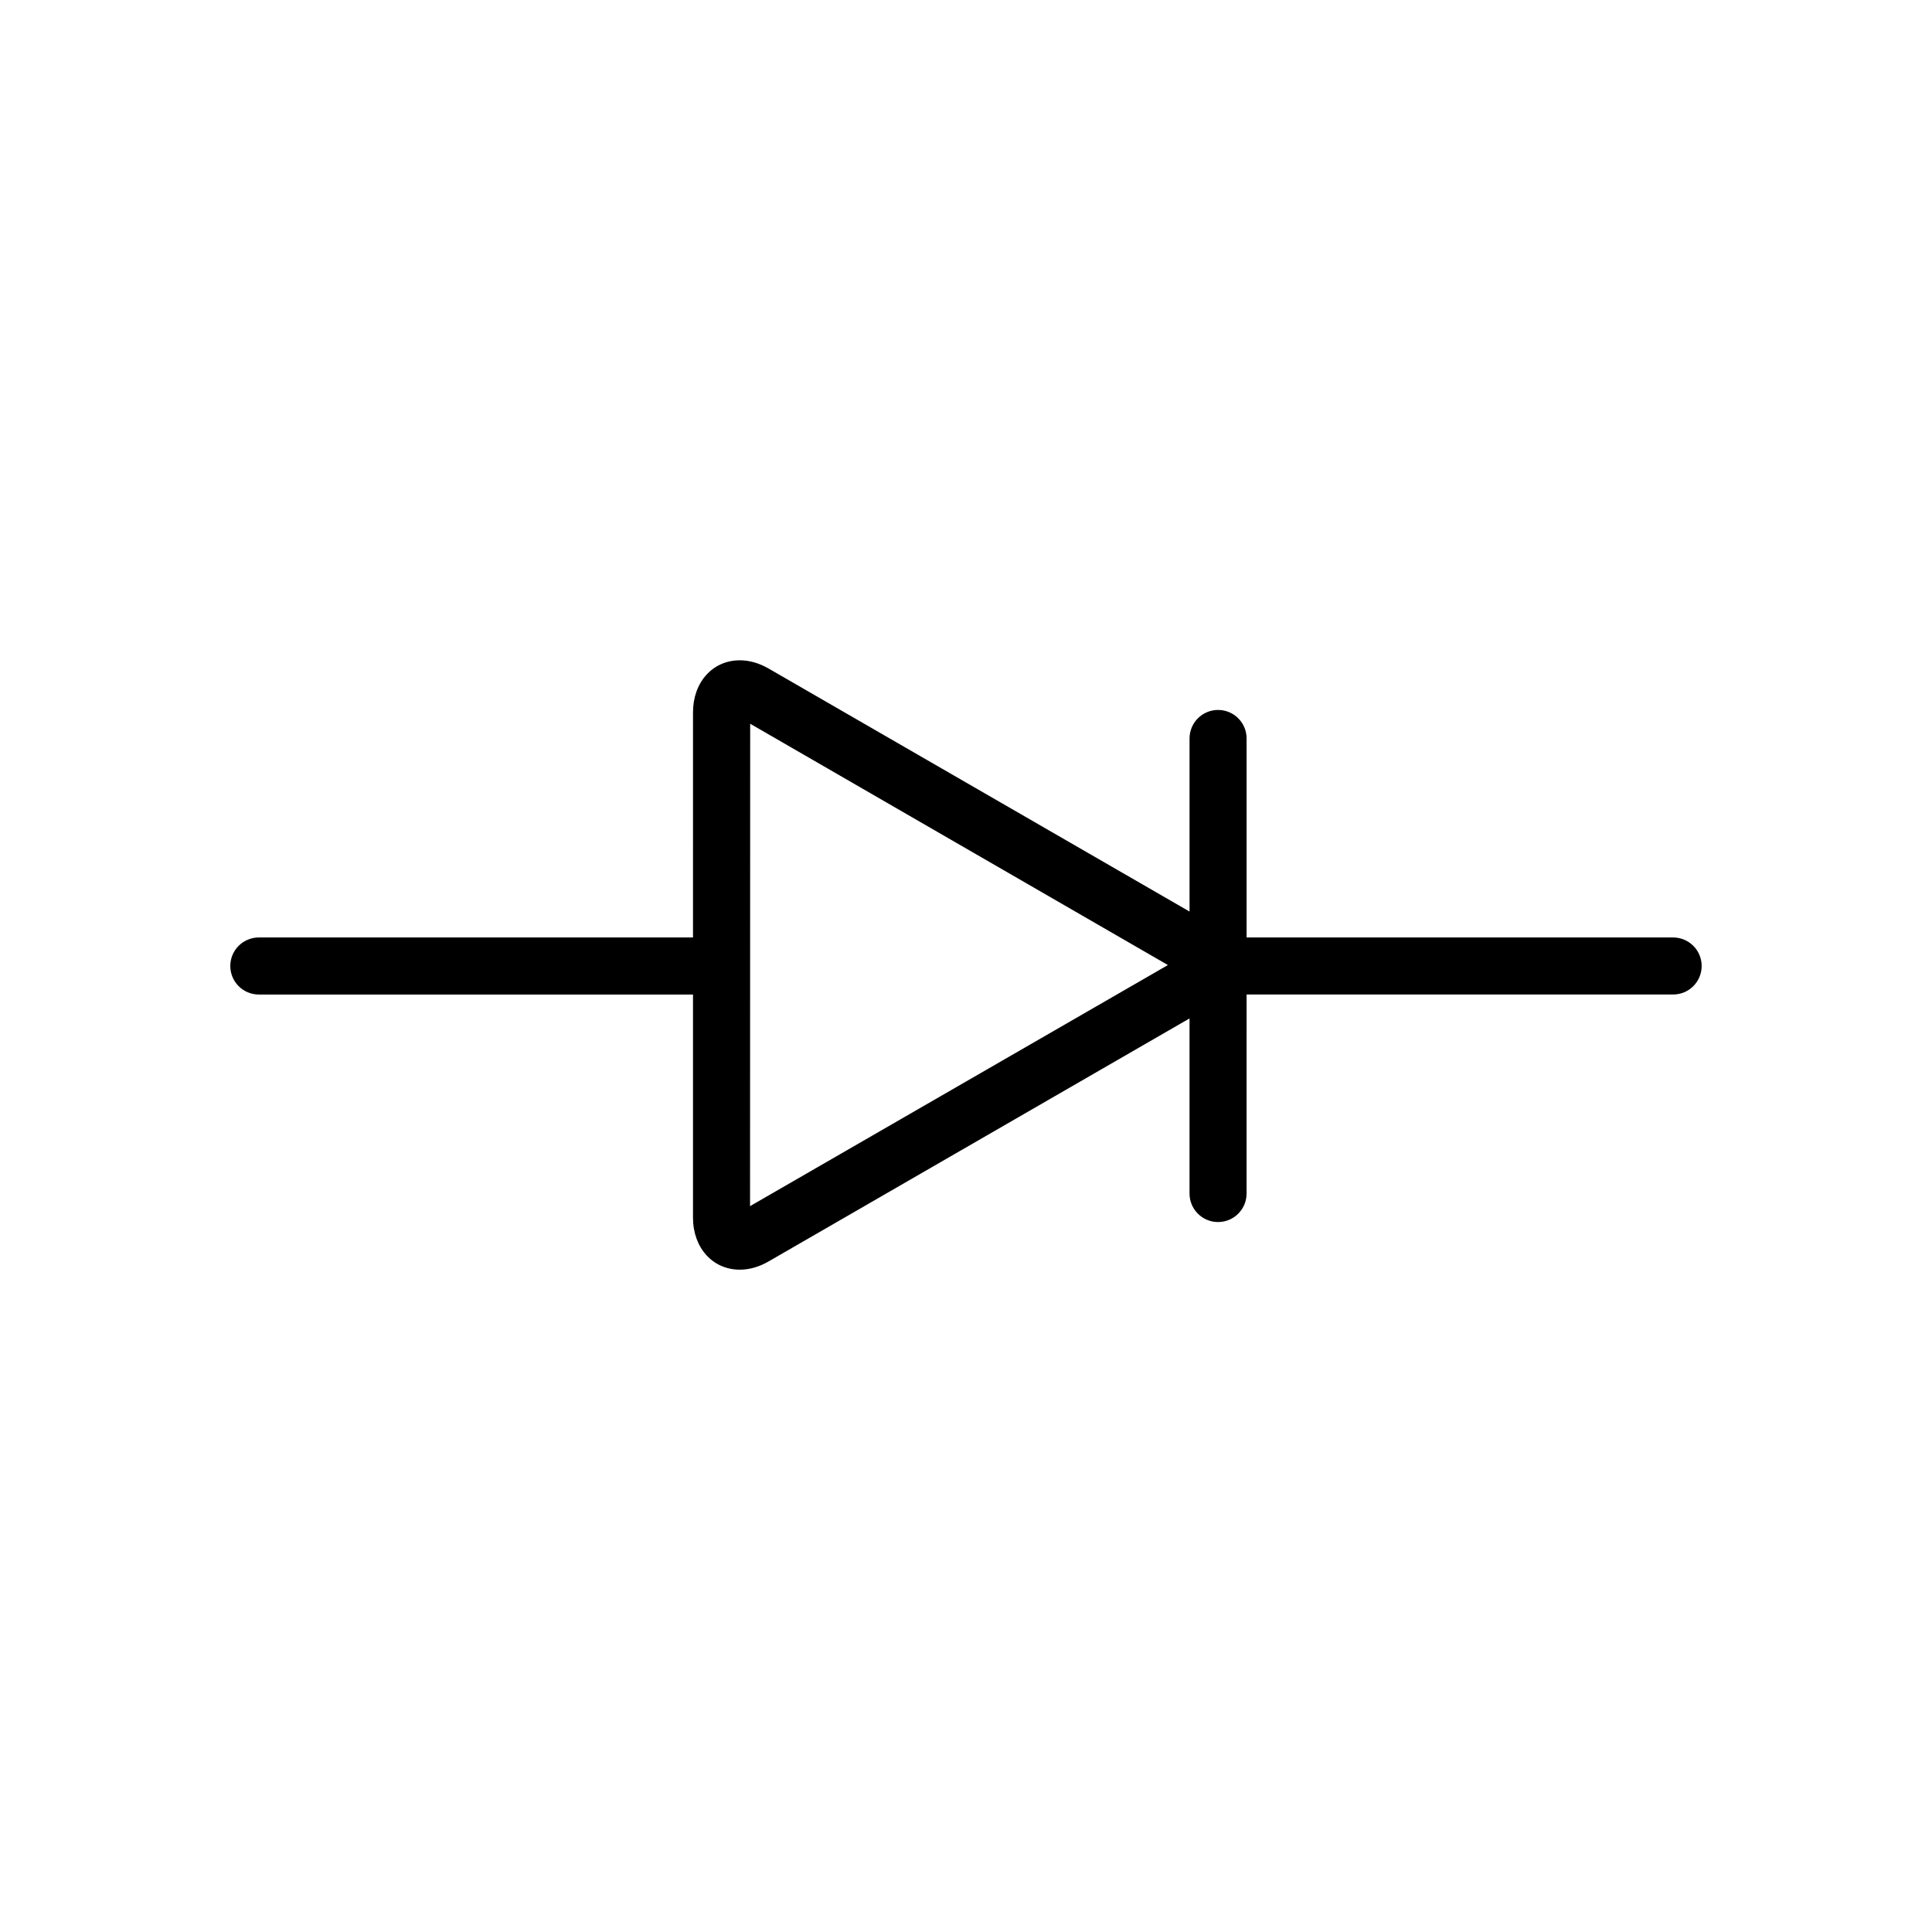 <?xml version="1.0" encoding="UTF-8"?>
<!-- Uploaded to: ICON Repo, www.iconrepo.com, Generator: ICON Repo Mixer Tools -->
<svg fill="#000000" width="800px" height="800px" version="1.1" viewBox="144 144 512 512" xmlns="http://www.w3.org/2000/svg">
 <path d="m587.39 392.44h-113.03v-52.738c0-4.176-3.379-7.559-7.559-7.559-4.176 0-7.559 3.379-7.559 7.559v45.867l-111.53-64.387c-2.523-1.457-5.098-2.195-7.656-2.195-7.188 0-12.402 5.793-12.402 13.777l-0.004 59.676h-115.06c-4.176 0-7.559 3.379-7.559 7.559 0 4.176 3.379 7.559 7.559 7.559h115.06v59.141c0 7.981 5.219 13.777 12.402 13.777 2.555 0 5.133-0.734 7.656-2.195l111.53-64.387v46.402c0 4.176 3.379 7.559 7.559 7.559 4.176 0 7.559-3.379 7.559-7.559l0.004-52.742h113.04c4.176 0 7.559-3.379 7.559-7.559-0.004-4.176-3.391-7.555-7.566-7.555zm-244.62 71.199 0.035-127.84 110.7 63.949z"/>
</svg>
